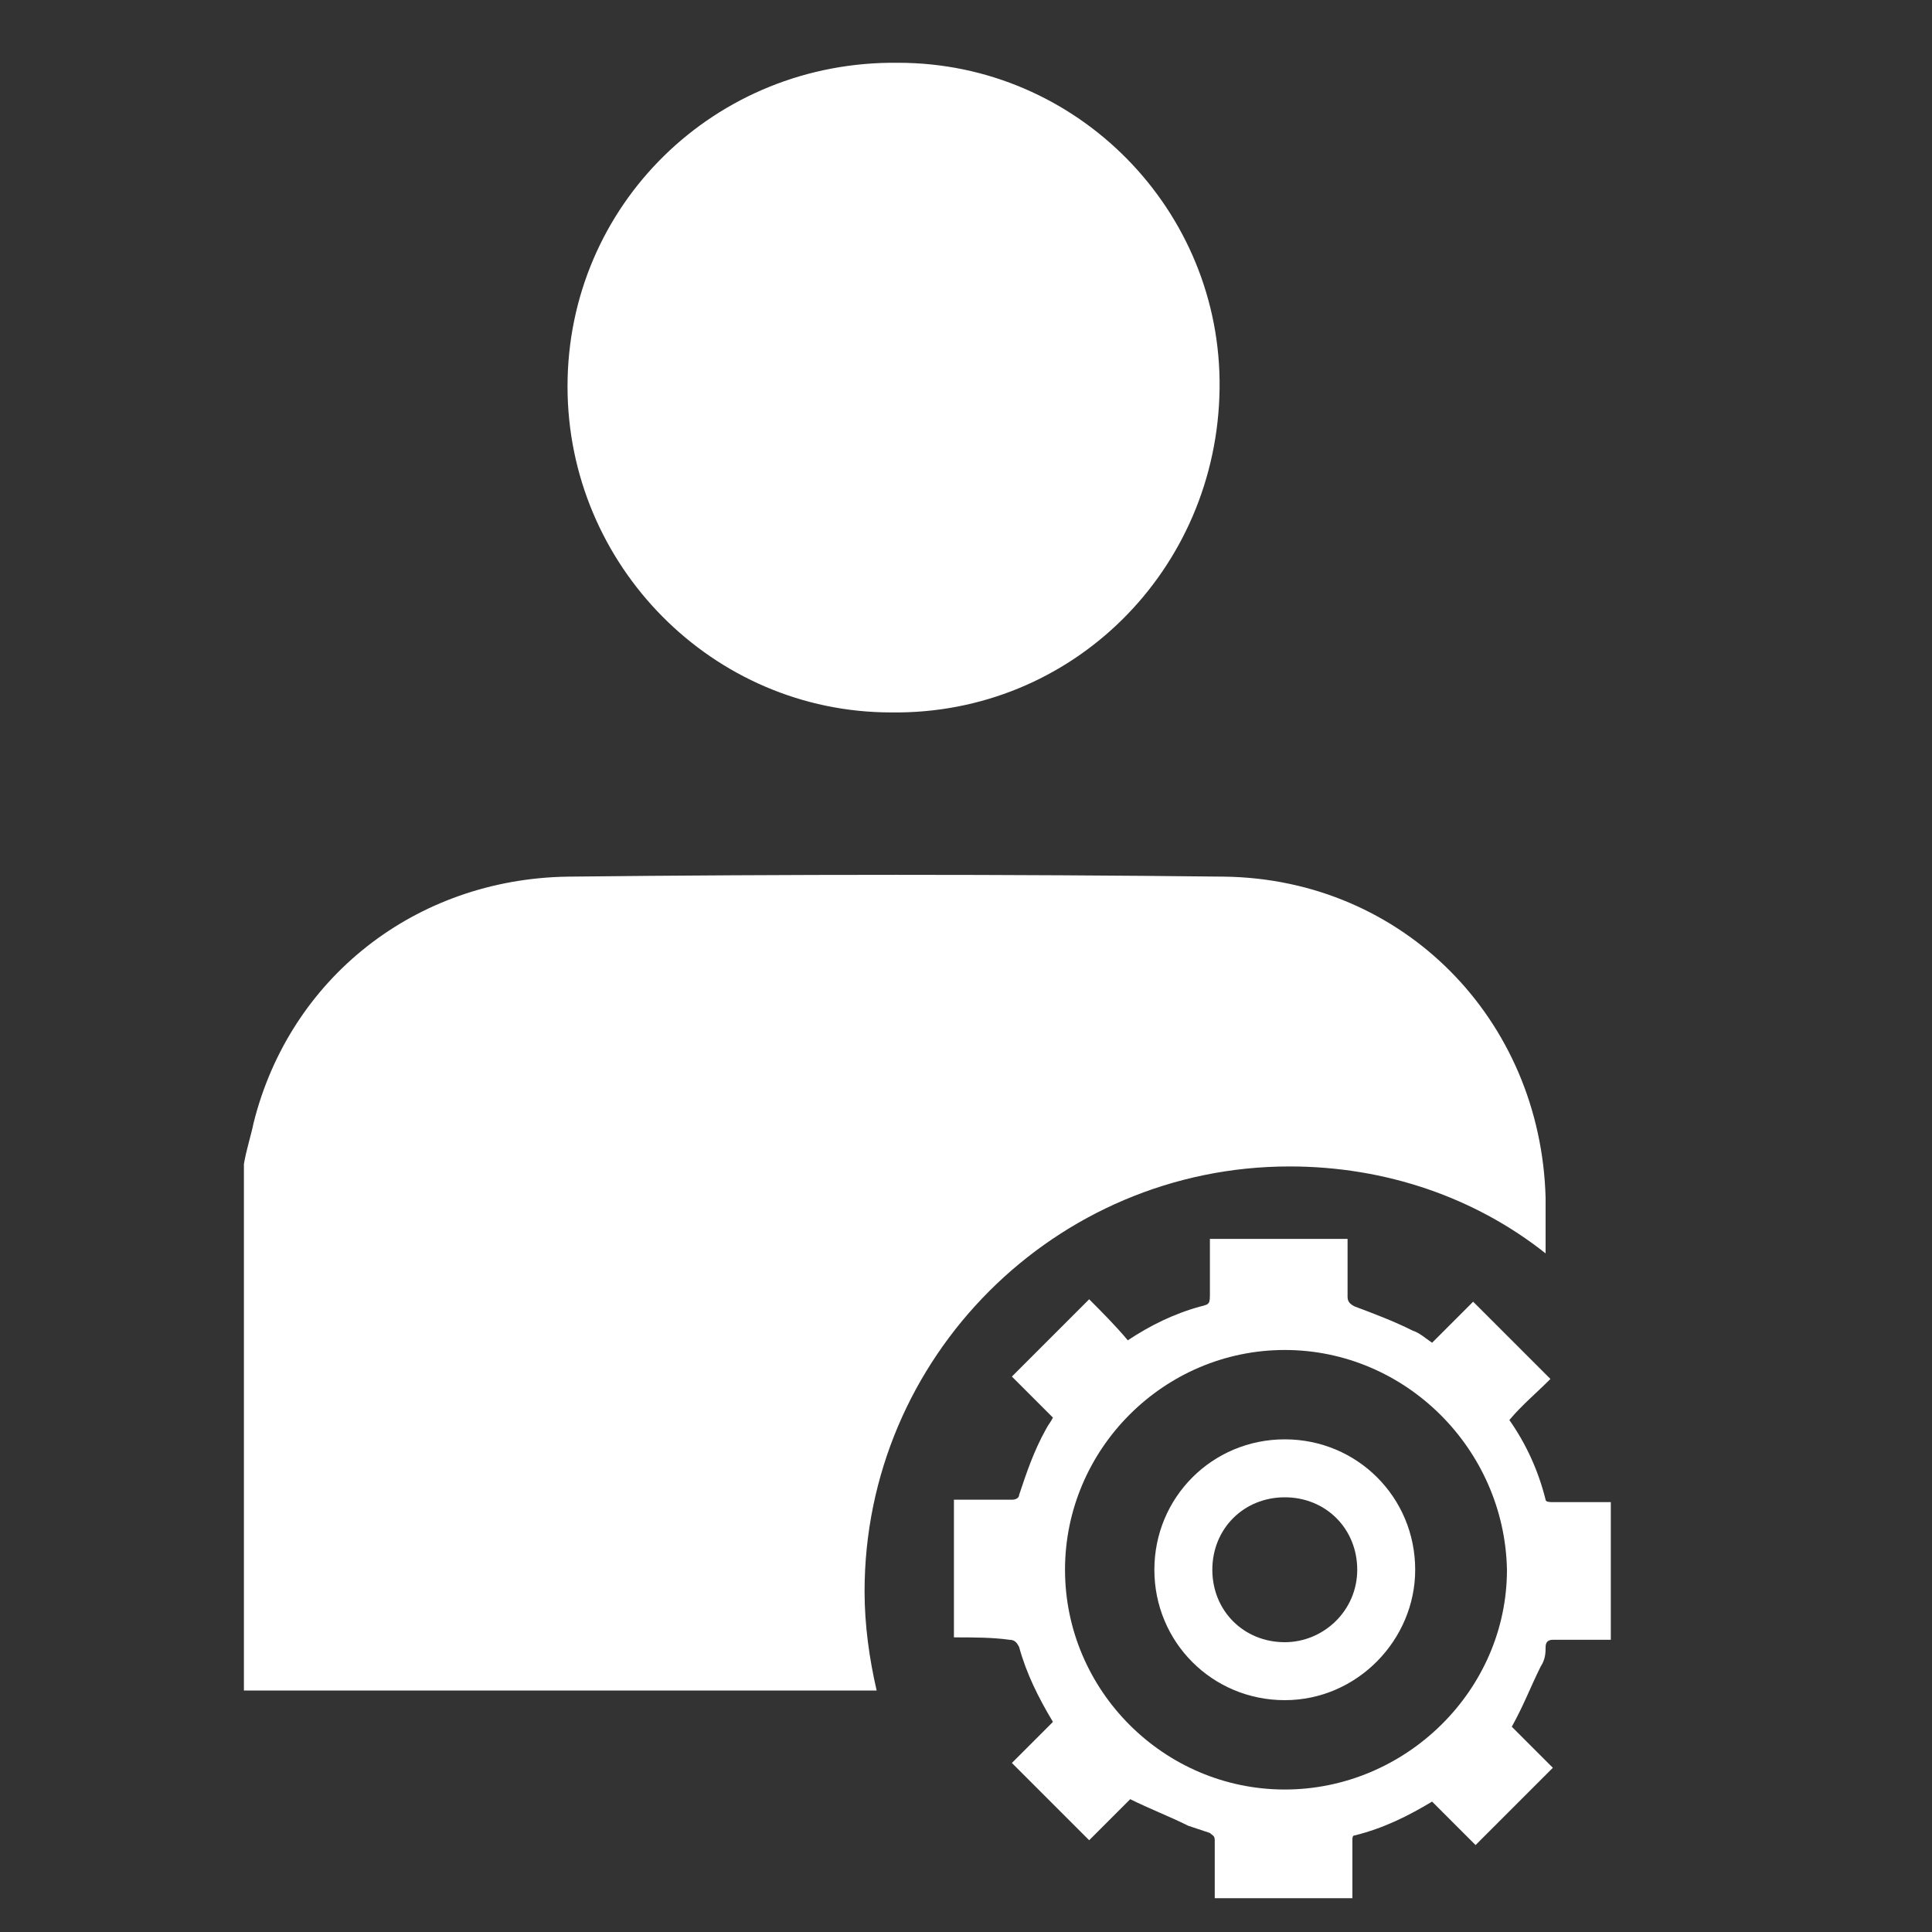 <?xml version="1.0" encoding="utf-8"?>
<!-- Generator: Adobe Illustrator 21.0.2, SVG Export Plug-In . SVG Version: 6.00 Build 0)  -->
<svg version="1.1" id="Layer_1" xmlns="http://www.w3.org/2000/svg" xmlns:xlink="http://www.w3.org/1999/xlink" x="0px" y="0px"
	 viewBox="0 0 80 80" style="enable-background:new 0 0 80 80;" xml:space="preserve">
<rect x="0" y="0" width="80" height="80" fill="#333333" stroke="none"/>
<style type="text/css">
	.st0{display:none;fill:#FFAC00;}
	.st1{fill:#FFFFFF;}
	.st2{fill:none;stroke:#FFFFFF;stroke-width:3;stroke-miterlimit:10;}
	.st3{fill:none;}
	.st4{fill:#FDFDFD;}
</style>
<rect y="0" class="st0" width="80" height="80"/>
<g>
	<path class="st1" d="M39.5,67.8c0-1.9,0-3.8,0-5.7c0.8,0,1.6,0,2.4,0c0.2,0,0.3-0.1,0.3-0.2c0.3-0.9,0.6-1.8,1.1-2.7
		c0.1-0.2,0.2-0.3,0.3-0.5c-0.6-0.6-1.1-1.1-1.7-1.7c1.1-1.1,2.1-2.1,3.2-3.2c0.5,0.5,1.1,1.1,1.6,1.7c0.9-0.6,1.9-1.1,3-1.4
		c0.4-0.1,0.4-0.1,0.4-0.6c0-0.7,0-1.5,0-2.2c1.9,0,3.8,0,5.7,0c0,0.1,0,0.2,0,0.3c0,0.7,0,1.4,0,2.1c0,0.2,0.1,0.3,0.3,0.4
		c0.8,0.3,1.6,0.6,2.4,1c0.3,0.1,0.5,0.3,0.8,0.5c0.6-0.6,1.2-1.2,1.7-1.7c1.1,1.1,2.1,2.1,3.2,3.2c-0.6,0.6-1.2,1.1-1.7,1.7
		c0.7,1,1.2,2.1,1.5,3.3c0,0.1,0.2,0.1,0.3,0.1c0.8,0,1.6,0,2.4,0c0,1.9,0,3.8,0,5.7c-0.8,0-1.6,0-2.4,0c-0.2,0-0.3,0.1-0.3,0.3
		C64,68.4,64,68.7,63.8,69c-0.4,0.8-0.7,1.6-1.2,2.5c0.5,0.5,1.1,1.1,1.7,1.7c-1.1,1.1-2.1,2.1-3.2,3.2c-0.6-0.6-1.2-1.2-1.8-1.8
		c-1,0.6-2,1.1-3.2,1.4C56,76,56,76.1,56,76.2c0,0.8,0,1.6,0,2.4c-1.9,0-3.8,0-5.7,0c0-0.8,0-1.6,0-2.4c0-0.2-0.1-0.2-0.2-0.3
		c-0.3-0.1-0.6-0.2-0.9-0.3c-0.8-0.4-1.6-0.7-2.4-1.1c-0.5,0.5-1.1,1.1-1.7,1.7c-1.1-1.1-2.1-2.1-3.2-3.2c0.6-0.6,1.1-1.1,1.7-1.7
		c-0.6-1-1.1-2-1.4-3.1c-0.1-0.2-0.2-0.3-0.4-0.3C41.1,67.8,40.3,67.8,39.5,67.8z M53.2,55.9c-5,0-9.1,4.1-9.1,9.1
		c0,5,4.1,9.1,9.1,9.1c5,0,9.2-4.1,9.2-9.1C62.3,60,58.2,55.9,53.2,55.9z"/>
	<path class="st1" d="M47.8,65c0-3,2.4-5.4,5.4-5.4c3,0,5.4,2.4,5.4,5.4c0,2.9-2.4,5.4-5.4,5.4C50.2,70.4,47.8,68,47.8,65z M56.2,65
		c0-1.7-1.3-3-3-3c-1.7,0-3,1.3-3,3c0,1.7,1.3,3,3,3C54.8,68,56.2,66.7,56.2,65z"/>
</g>
<g>
	<path class="st1" d="M64,51.9c-2.9-2.3-6.6-3.6-10.6-3.6c-9.7,0-17.6,7.9-17.6,17.6c0,1.4,0.2,2.8,0.5,4.1H10.9c-0.3,0-0.5,0-0.8,0
		V48.2c0.1-0.6,0.3-1.2,0.4-1.7c1.5-6,6.7-10.1,13-10.2c9.1-0.1,18.2-0.1,27.2,0c7.4,0.1,13.1,5.9,13.3,13.3
		C64,50.3,64,51.1,64,51.9z"/>
	<path class="st1" d="M50.5,16.1c-0.1,7.5-6.1,13.5-13.6,13.4c-7.4,0-13.4-6.1-13.4-13.5c0-7.5,6.1-13.5,13.7-13.4
		C44.6,2.6,50.6,8.7,50.5,16.1z"/>
</g>
</svg>
